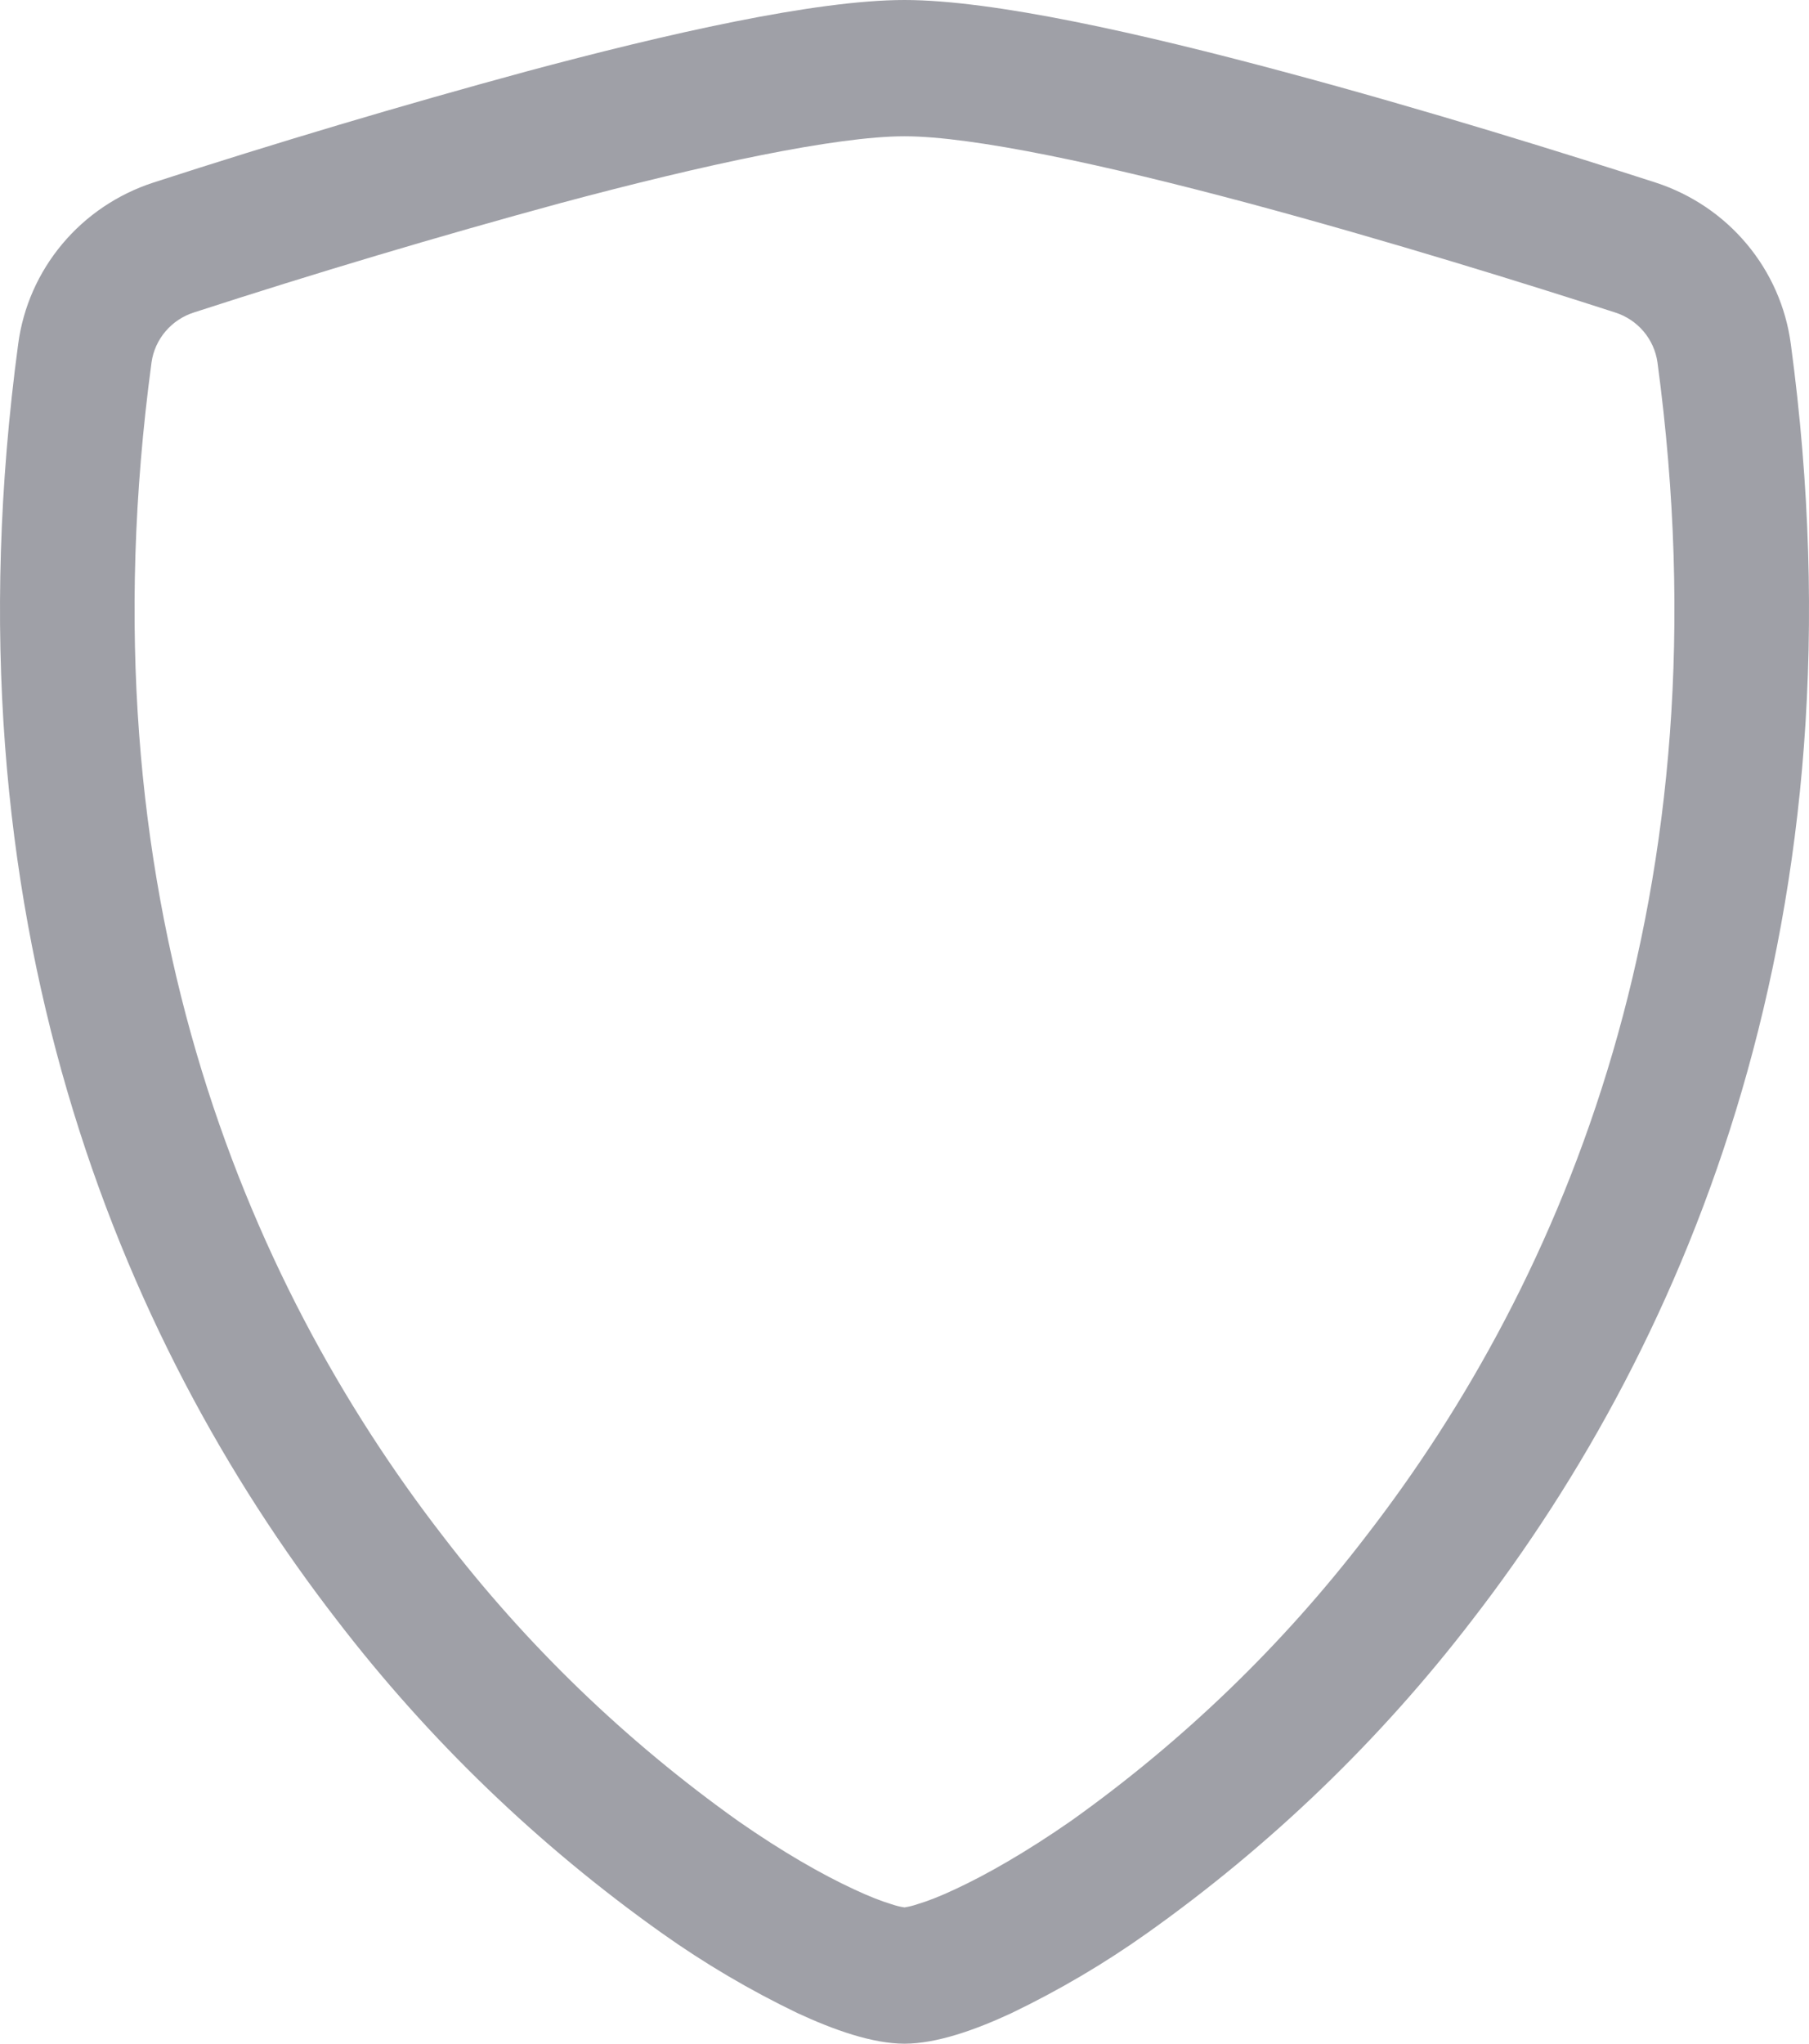 <svg width="31" height="35" viewBox="0 0 31 35" fill="none" xmlns="http://www.w3.org/2000/svg">
<path d="M9.606 3.478C7.497 4.052 5.402 4.677 3.324 5.351C3.134 5.411 2.965 5.524 2.837 5.674C2.708 5.825 2.625 6.009 2.597 6.204C1.371 15.297 4.205 21.932 7.586 26.302C9.018 28.172 10.725 29.818 12.65 31.187C13.416 31.721 14.094 32.106 14.628 32.353C14.893 32.478 15.11 32.561 15.276 32.611C15.349 32.636 15.424 32.655 15.5 32.666C15.575 32.654 15.649 32.636 15.721 32.611C15.89 32.561 16.107 32.478 16.372 32.353C16.904 32.106 17.584 31.719 18.35 31.187C20.275 29.818 21.982 28.172 23.414 26.302C26.795 21.934 29.629 15.297 28.403 6.204C28.375 6.009 28.292 5.825 28.164 5.674C28.035 5.523 27.866 5.411 27.676 5.351C26.235 4.885 23.801 4.126 21.394 3.48C18.937 2.822 16.676 2.334 15.5 2.334C14.326 2.334 12.063 2.82 9.606 3.478ZM9.017 1.225C11.419 0.58 13.972 0 15.5 0C17.028 0 19.581 0.58 21.983 1.225C24.441 1.881 26.919 2.658 28.376 3.128C28.985 3.327 29.525 3.691 29.934 4.18C30.343 4.668 30.604 5.26 30.688 5.889C32.008 15.682 28.945 22.94 25.23 27.742C23.654 29.796 21.775 31.605 19.656 33.108C18.924 33.628 18.147 34.085 17.336 34.475C16.716 34.764 16.049 35 15.5 35C14.951 35 14.287 34.764 13.664 34.475C12.853 34.085 12.076 33.628 11.344 33.108C9.225 31.605 7.346 29.796 5.77 27.742C2.055 22.94 -1.007 15.682 0.312 5.889C0.396 5.26 0.657 4.668 1.066 4.18C1.475 3.691 2.015 3.327 2.624 3.128C4.739 2.443 6.87 1.808 9.017 1.225Z" fill="#9FA0A7"/>
</svg>
